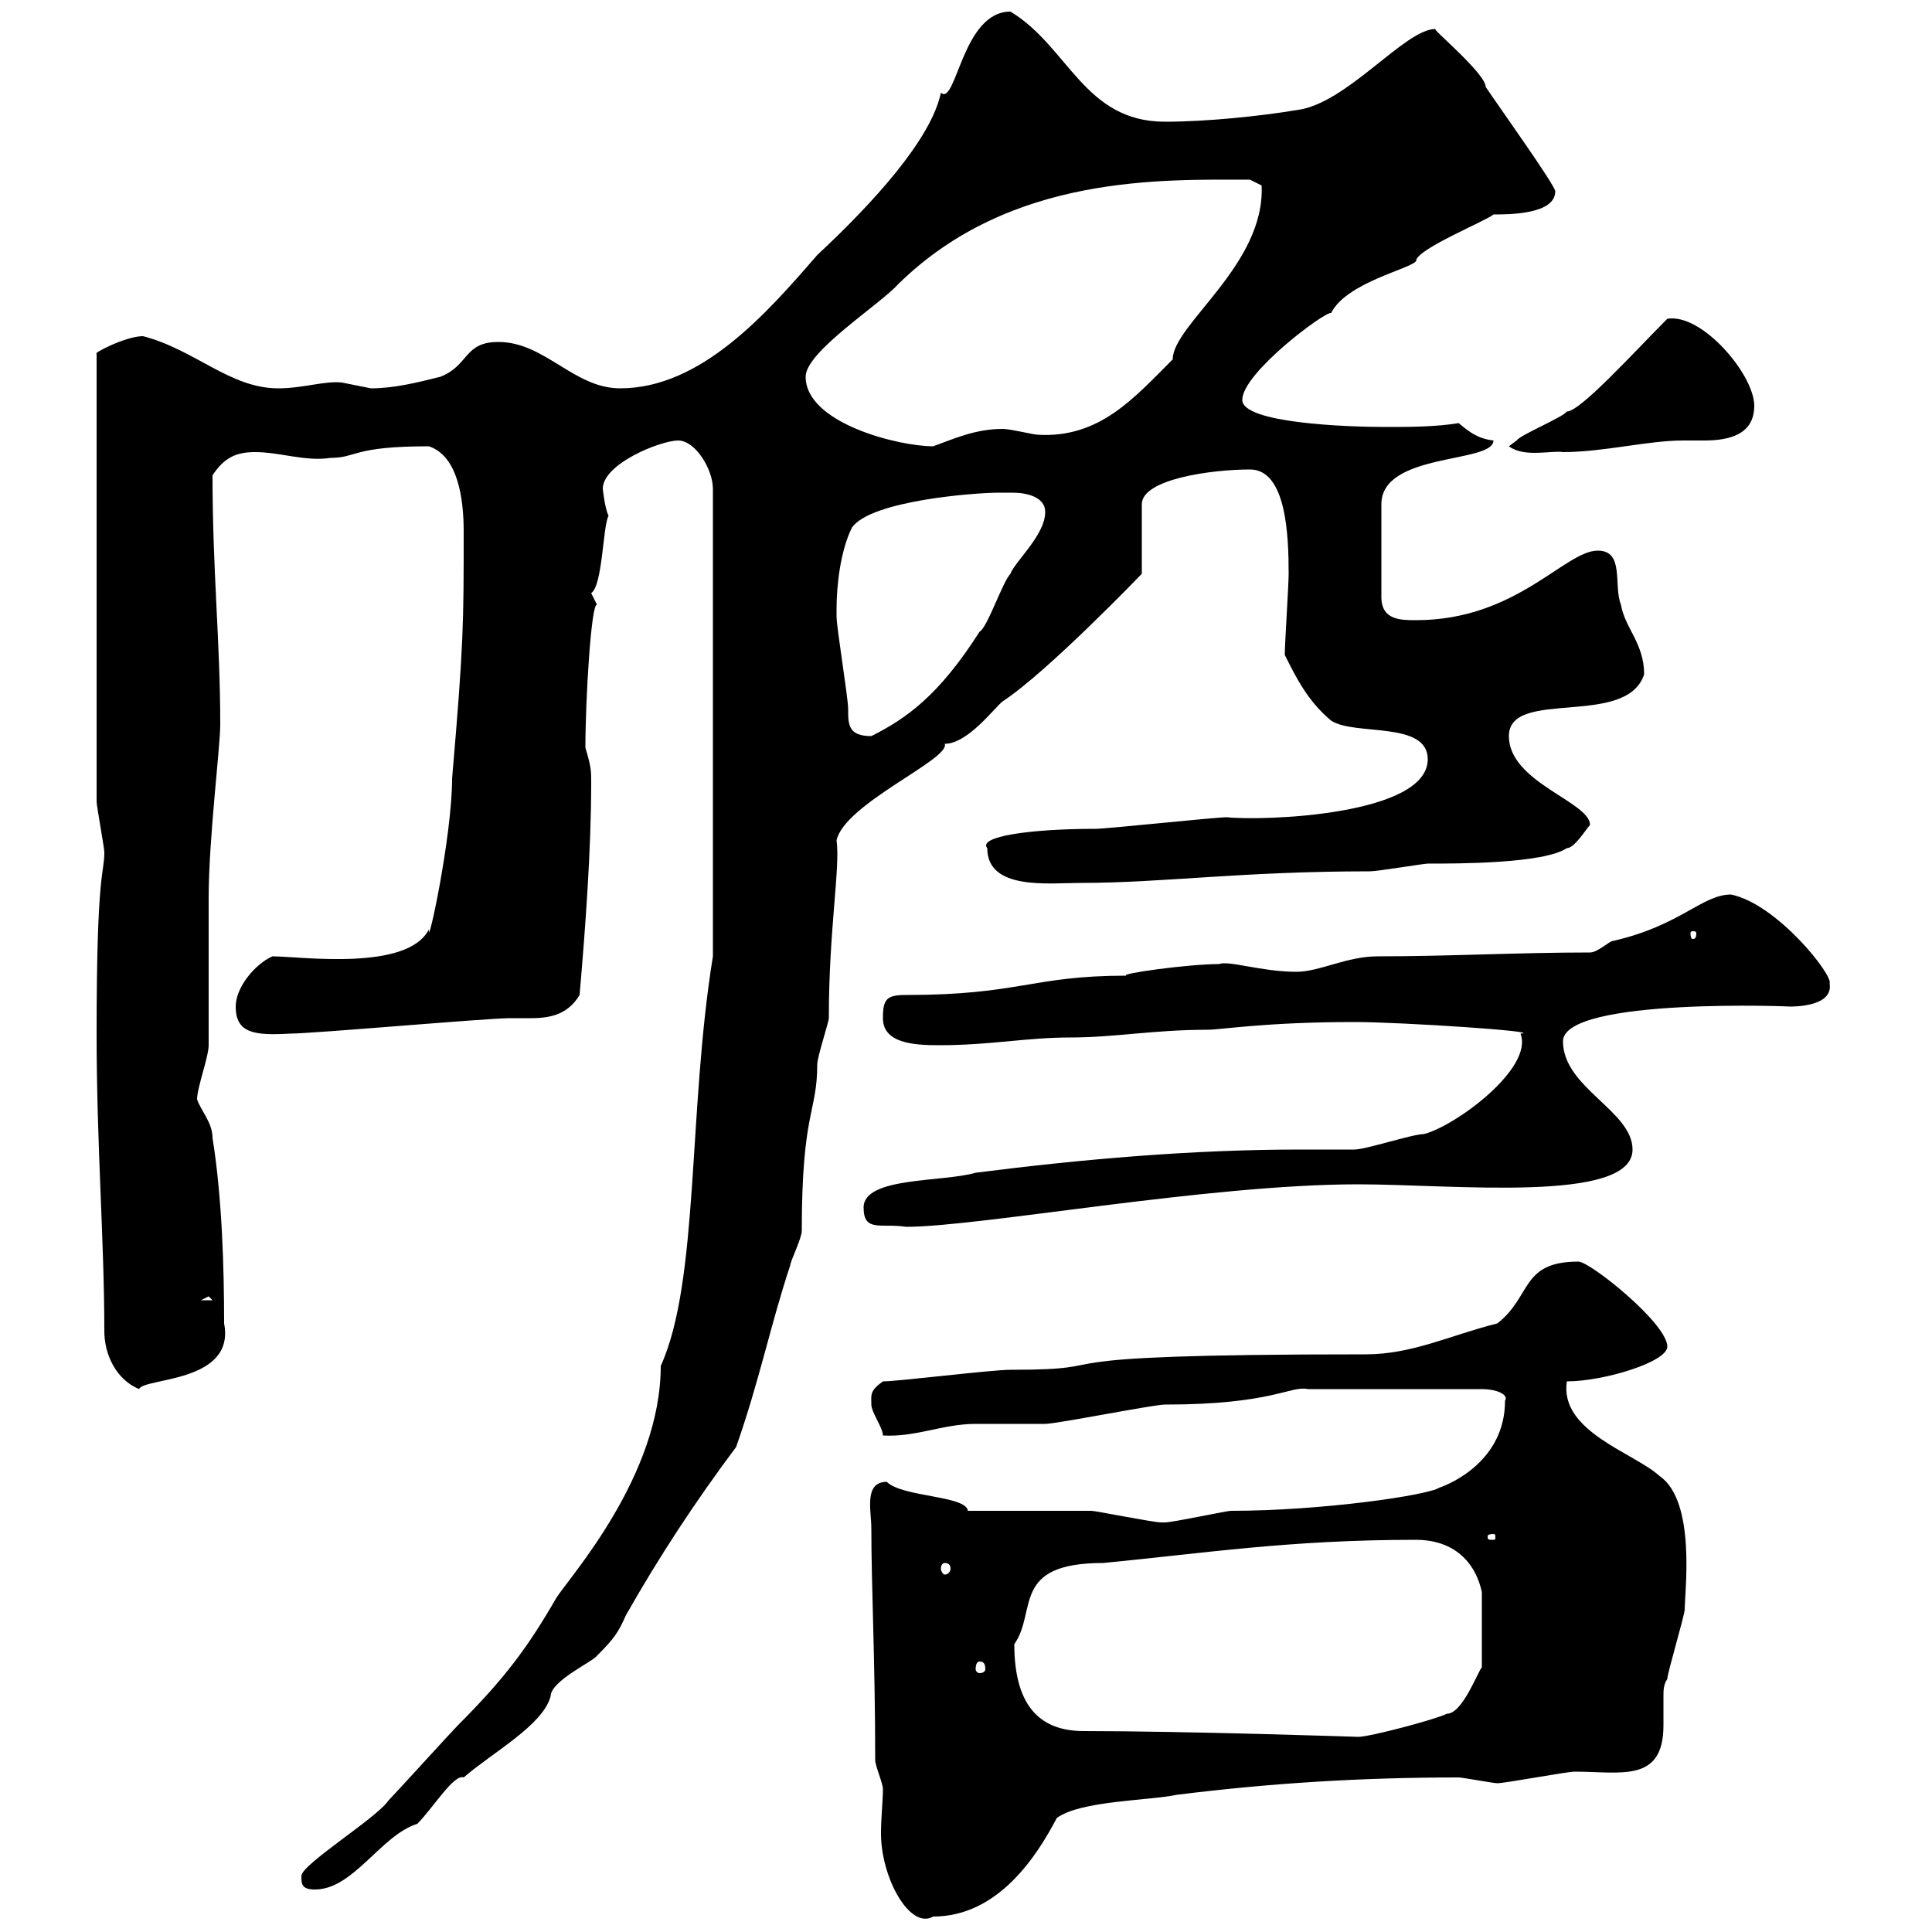<svg xmlns="http://www.w3.org/2000/svg" xmlns:xlink="http://www.w3.org/1999/xlink" width="300" height="300"><path d="M135.30 237.30C135.30 246.30 135.90 258 135.90 273.30C135.90 274.20 137.10 276.90 137.10 277.80C137.10 279.60 136.80 282.30 136.80 284.70C136.80 291.60 141.30 299.70 144.90 297.60C155.10 297.60 161.10 288 164.10 282.30C167.70 279.60 178.50 279.60 182.70 278.70C197.10 276.90 211.20 276 226.50 276C227.10 276 231.90 276.90 232.50 276.90C233.70 276.90 243.30 275.10 244.50 275.10C251.70 275.10 258.30 276.90 258.30 267.90C258.30 266.40 258.30 264.90 258.30 263.40C258.30 262.50 258.30 261.60 258.90 260.70C258.90 259.80 261.60 250.80 261.60 249.90C261.60 247.20 263.40 233.10 257.70 229.20C253.80 225.60 242.10 222.30 243.30 214.50C249 214.50 258.90 211.50 258.90 209.10C258.90 205.50 246.90 195.90 245.10 195.90C236.10 195.90 237.90 201.30 232.50 205.50C225.30 207.30 219.30 210.30 212.10 210.30C155.40 210.30 176.40 212.70 156.90 212.70C153.90 212.70 139.50 214.50 137.10 214.50C135 216 135.30 216.60 135.30 218.10C135.30 219.30 137.10 221.70 137.10 222.90C142.20 223.20 146.40 221.10 151.50 221.10C152.10 221.10 161.10 221.10 162.30 221.10C164.10 221.10 179.10 218.10 180.90 218.10C197.70 218.10 200.40 215.10 203.10 215.70L230.10 215.70C232.50 215.70 234.30 216.60 233.70 217.50C233.70 226.80 225.30 230.40 223.50 231C221.70 232.20 205.20 234.60 191.10 234.60C190.50 234.60 182.10 236.40 180.90 236.40C180.30 236.40 180.30 236.40 180.30 236.40C179.10 236.40 170.10 234.60 169.50 234.60C166.50 234.60 153.30 234.60 150.30 234.60C150 232.20 140.10 232.50 137.70 230.10C134.10 230.10 135.30 234.60 135.30 237.30ZM46.80 291.30C46.80 292.50 46.80 293.40 48.90 293.40C54.90 293.40 59.10 285 64.80 283.20C67.20 280.80 70.50 275.40 72 276C76.50 272.10 84.30 267.90 85.50 263.40C85.50 261 92.10 258 92.70 257.10C95.40 254.40 96 253.50 97.20 250.80C102.30 241.80 108 233.10 114.30 224.70C117.90 214.50 119.70 205.50 122.70 196.50C122.70 195.90 124.50 192.30 124.50 191.10C124.50 172.50 126.90 172.80 126.90 165.30C126.90 164.10 128.70 158.70 128.70 158.10C128.70 144.30 130.50 134.70 129.90 130.50C131.10 124.80 147.60 117.90 146.70 115.50C150.30 115.50 154.50 109.80 155.70 108.90C162.60 104.40 177.30 89.10 177.30 89.10L177.30 78.30C177.30 74.40 188.10 72.90 194.10 72.90C199.80 72.90 200.10 83.40 200.10 89.10C200.10 90.90 199.50 99.90 199.50 101.70C201.30 105.30 203.10 108.90 206.70 111.90C210.30 114.30 221.70 111.90 221.70 117.90C221.70 126.60 196.20 127.50 190.50 126.90C188.70 126.90 171.90 128.70 170.10 128.70C159.90 128.70 151.80 129.90 153.30 131.70C153.30 138.30 162.90 137.10 167.70 137.10C180.60 137.10 192.60 135.30 212.70 135.30C213.90 135.30 221.10 134.10 221.70 134.10C226.50 134.10 239.70 134.10 243.30 131.70C244.50 131.70 246.30 128.70 246.90 128.10C246.90 124.50 234.30 121.50 234.30 114.30C234.30 106.80 252.60 113.10 255.30 104.70C255.30 99.90 252.30 97.50 251.70 93.90C250.50 90.90 252.30 85.50 248.10 85.50C243 85.50 235.50 96.30 219.90 96.30C217.50 96.30 214.50 96.30 214.50 92.70L214.50 78.30C214.50 70.20 231.90 72 231.90 68.40C229.50 68.10 228.30 67.20 226.50 65.70C222.90 66.30 218.70 66.30 215.10 66.30C209.10 66.30 192.90 65.70 192.90 62.10C192.90 57.90 205.80 48.30 206.70 48.60C209.10 43.80 219.30 41.70 219.90 40.50C219.90 38.70 231 34.20 231.90 33.30C234.30 33.30 241.50 33.30 241.50 29.70C241.50 28.80 232.50 16.20 230.70 13.50C230.70 11.40 222 4.20 222.90 4.50C218.10 4.50 209.10 16.20 201.30 17.10C195.90 18 187.50 18.90 180.90 18.90C168.30 18.90 165.90 7.20 156.90 1.80C149.40 1.80 148.50 16.50 146.10 14.40C144.60 21.60 135.60 31.50 126.90 39.60C119.10 48.60 108.90 60.30 96.30 60.30C89.10 60.30 84.60 53.10 77.40 53.10C72 53.10 72.90 56.70 68.40 58.50C64.80 59.40 61.20 60.30 57.60 60.30C57.60 60.30 53.10 59.40 53.10 59.40C50.40 59.10 47.10 60.30 43.20 60.30C35.70 60.30 30.30 54.30 22.20 52.20C19.50 52.20 14.40 54.90 15 54.90L15 124.50C15 125.10 16.20 131.70 16.20 132.30C16.20 135.90 15 134.70 15 160.50C15 177.90 16.20 192.60 16.20 206.70C16.20 210.30 18 214.20 21.60 215.70C22.20 213.90 36.60 214.80 34.80 205.50C34.80 197.10 34.50 186 33 176.70C33 174.30 31.20 172.50 30.60 170.70C30.60 168.90 32.40 164.10 32.40 162.30C32.40 158.70 32.40 143.10 32.40 139.50C32.40 130.20 34.20 116.10 34.20 112.50C34.20 99.60 33 88.80 33 73.80C34.80 71.10 36.60 70.20 39.60 70.20C43.50 70.20 47.40 71.70 51.30 71.10C55.50 71.10 54.60 69.30 66.60 69.30C71.10 70.80 72 77.40 72 82.50C72 96.90 72 99.90 70.20 120.90C70.20 129.90 66.30 147.90 66.60 144.30C63.30 150.90 46.50 148.50 42.30 148.50C39.60 149.70 36.60 153.30 36.60 156.30C36.60 160.50 39.60 160.80 45 160.50C48.60 160.50 75.60 158.10 79.20 158.10C80.10 158.10 81.30 158.10 82.50 158.10C85.50 158.10 88.20 157.50 90 154.50C90.90 144 91.80 132 91.80 121.50C91.80 119.70 91.80 119.10 90.90 116.10C90.90 108.60 91.80 93.60 92.70 93.90C92.70 93.90 91.80 92.10 91.80 92.10C93.60 90.90 93.60 81.60 94.50 80.10C93.90 78.90 93.60 75.90 93.60 75.90C93.60 72 102.60 68.40 105.30 68.40C108 68.40 110.70 72.90 110.70 75.90L110.70 148.50C106.80 172.50 108.60 198.90 102.60 212.10C102.60 229.20 88.50 244.80 86.40 248.10C81.90 255.90 78.30 260.70 71.10 267.90C70.20 268.80 61.20 278.70 60.30 279.60C58.50 282.30 46.80 289.50 46.80 291.30ZM168.30 268.80C162 268.80 157.50 265.50 157.50 255.30C161.10 250.20 156.90 242.70 171.30 242.70C186.90 241.20 200.10 239.10 219.90 239.10C225 239.10 228.90 241.80 230.10 247.20L230.10 258.90C229.50 259.50 227.10 266.10 224.70 266.10C222.90 267 212.70 269.70 210.90 269.70C211.20 269.70 184.20 268.80 168.30 268.80ZM152.10 258C152.70 258 153 258.30 153 259.20C153 259.50 152.70 259.80 152.10 259.80C151.80 259.80 151.50 259.50 151.50 259.20C151.50 258.30 151.80 258 152.10 258ZM146.70 242.70C147.30 242.70 147.60 243 147.60 243.60C147.60 243.90 147.30 244.50 146.70 244.50C146.40 244.50 146.10 243.90 146.10 243.60C146.10 243 146.40 242.70 146.70 242.70ZM231.90 238.20C232.20 238.20 232.20 238.50 232.20 238.50C232.20 239.10 232.20 239.10 231.90 239.10C231 239.10 231 239.10 231 238.50C231 238.50 231 238.20 231.90 238.20ZM32.40 201.30L33 201.90L31.20 201.90ZM134.10 187.50C134.10 191.40 136.80 189.90 140.70 190.50C152.10 190.50 187.50 183.90 210.90 183.90C225.60 183.90 253.50 186.90 253.50 178.50C253.50 172.50 242.70 168.90 242.70 161.70C242.70 154.80 279.30 156.30 277.80 156.30C278.70 156.30 284.70 156.30 284.10 152.70C284.70 151.50 276 140.40 268.80 138.90C264.30 138.90 261 143.70 250.50 146.10C249.90 146.10 248.10 147.90 246.90 147.90C235.80 147.90 225 148.50 213.90 148.50C209.10 148.50 204.90 150.90 201.30 150.90C195.90 150.90 190.80 149.10 189.30 149.70C184.50 149.70 173.70 151.20 174.90 151.50C160.20 151.50 158.40 154.50 140.70 154.50C137.70 154.50 137.10 155.10 137.10 158.10C137.10 162 141.90 162.30 145.80 162.30C153.90 162.30 159.30 161.10 166.20 161.10C173.10 161.10 179.10 159.90 187.50 159.90C189.60 159.90 196.50 158.70 210.30 158.70C217.80 158.70 240 160.20 236.10 160.50C238.20 165.90 225.90 174.90 221.10 176.10C219.30 176.10 212.10 178.50 210.30 178.50C207.30 178.50 204.30 178.50 201.90 178.50C185.10 178.50 168 180 151.50 182.10C146.40 183.60 134.10 182.70 134.10 187.50ZM263.40 144.90C263.40 145.80 263.10 145.80 262.80 145.80C262.80 145.80 262.50 145.80 262.50 144.90C262.50 144.60 262.80 144.60 262.80 144.60C263.10 144.60 263.40 144.60 263.40 144.90ZM129.90 94.50C129.90 90.90 130.50 85.50 132.30 81.90C135.30 77.70 151.50 76.50 155.10 76.50C155.40 76.50 156.60 76.50 157.20 76.50C159.30 76.50 162.30 77.10 162.30 79.50C162.30 83.10 157.50 87.30 156.90 89.10C155.70 90.30 153.30 97.50 152.10 98.10C145.80 108 140.70 111.60 135.30 114.30C131.70 114.30 131.70 112.50 131.70 110.10C131.70 108.30 129.90 97.50 129.90 95.70C129.90 95.70 129.90 95.70 129.90 94.50ZM234.30 69.30C236.70 71.10 240.90 69.90 242.70 70.20C249 70.20 255.90 68.40 261.30 68.40C262.50 68.40 263.40 68.40 264.60 68.40C268.50 68.40 272.40 67.50 272.40 63C272.40 58.20 264.30 48.60 258.90 49.50C253.80 54.60 245.40 63.90 243.30 63.90C242.70 64.80 236.10 67.50 235.50 68.40C235.50 68.40 234.30 69.30 234.30 69.30ZM125.10 58.50C125.10 54.60 136.50 47.40 139.50 44.10C156.90 27 180.60 27.90 194.10 27.90L195.90 28.80C196.50 41.10 182.10 50.40 182.10 55.80C176.10 61.80 170.70 68.10 161.10 67.50C160.50 67.50 156.90 66.60 155.70 66.60C151.50 66.60 148.20 68.10 144.90 69.30C139.50 69.30 125.10 65.70 125.10 58.50Z"/></svg>